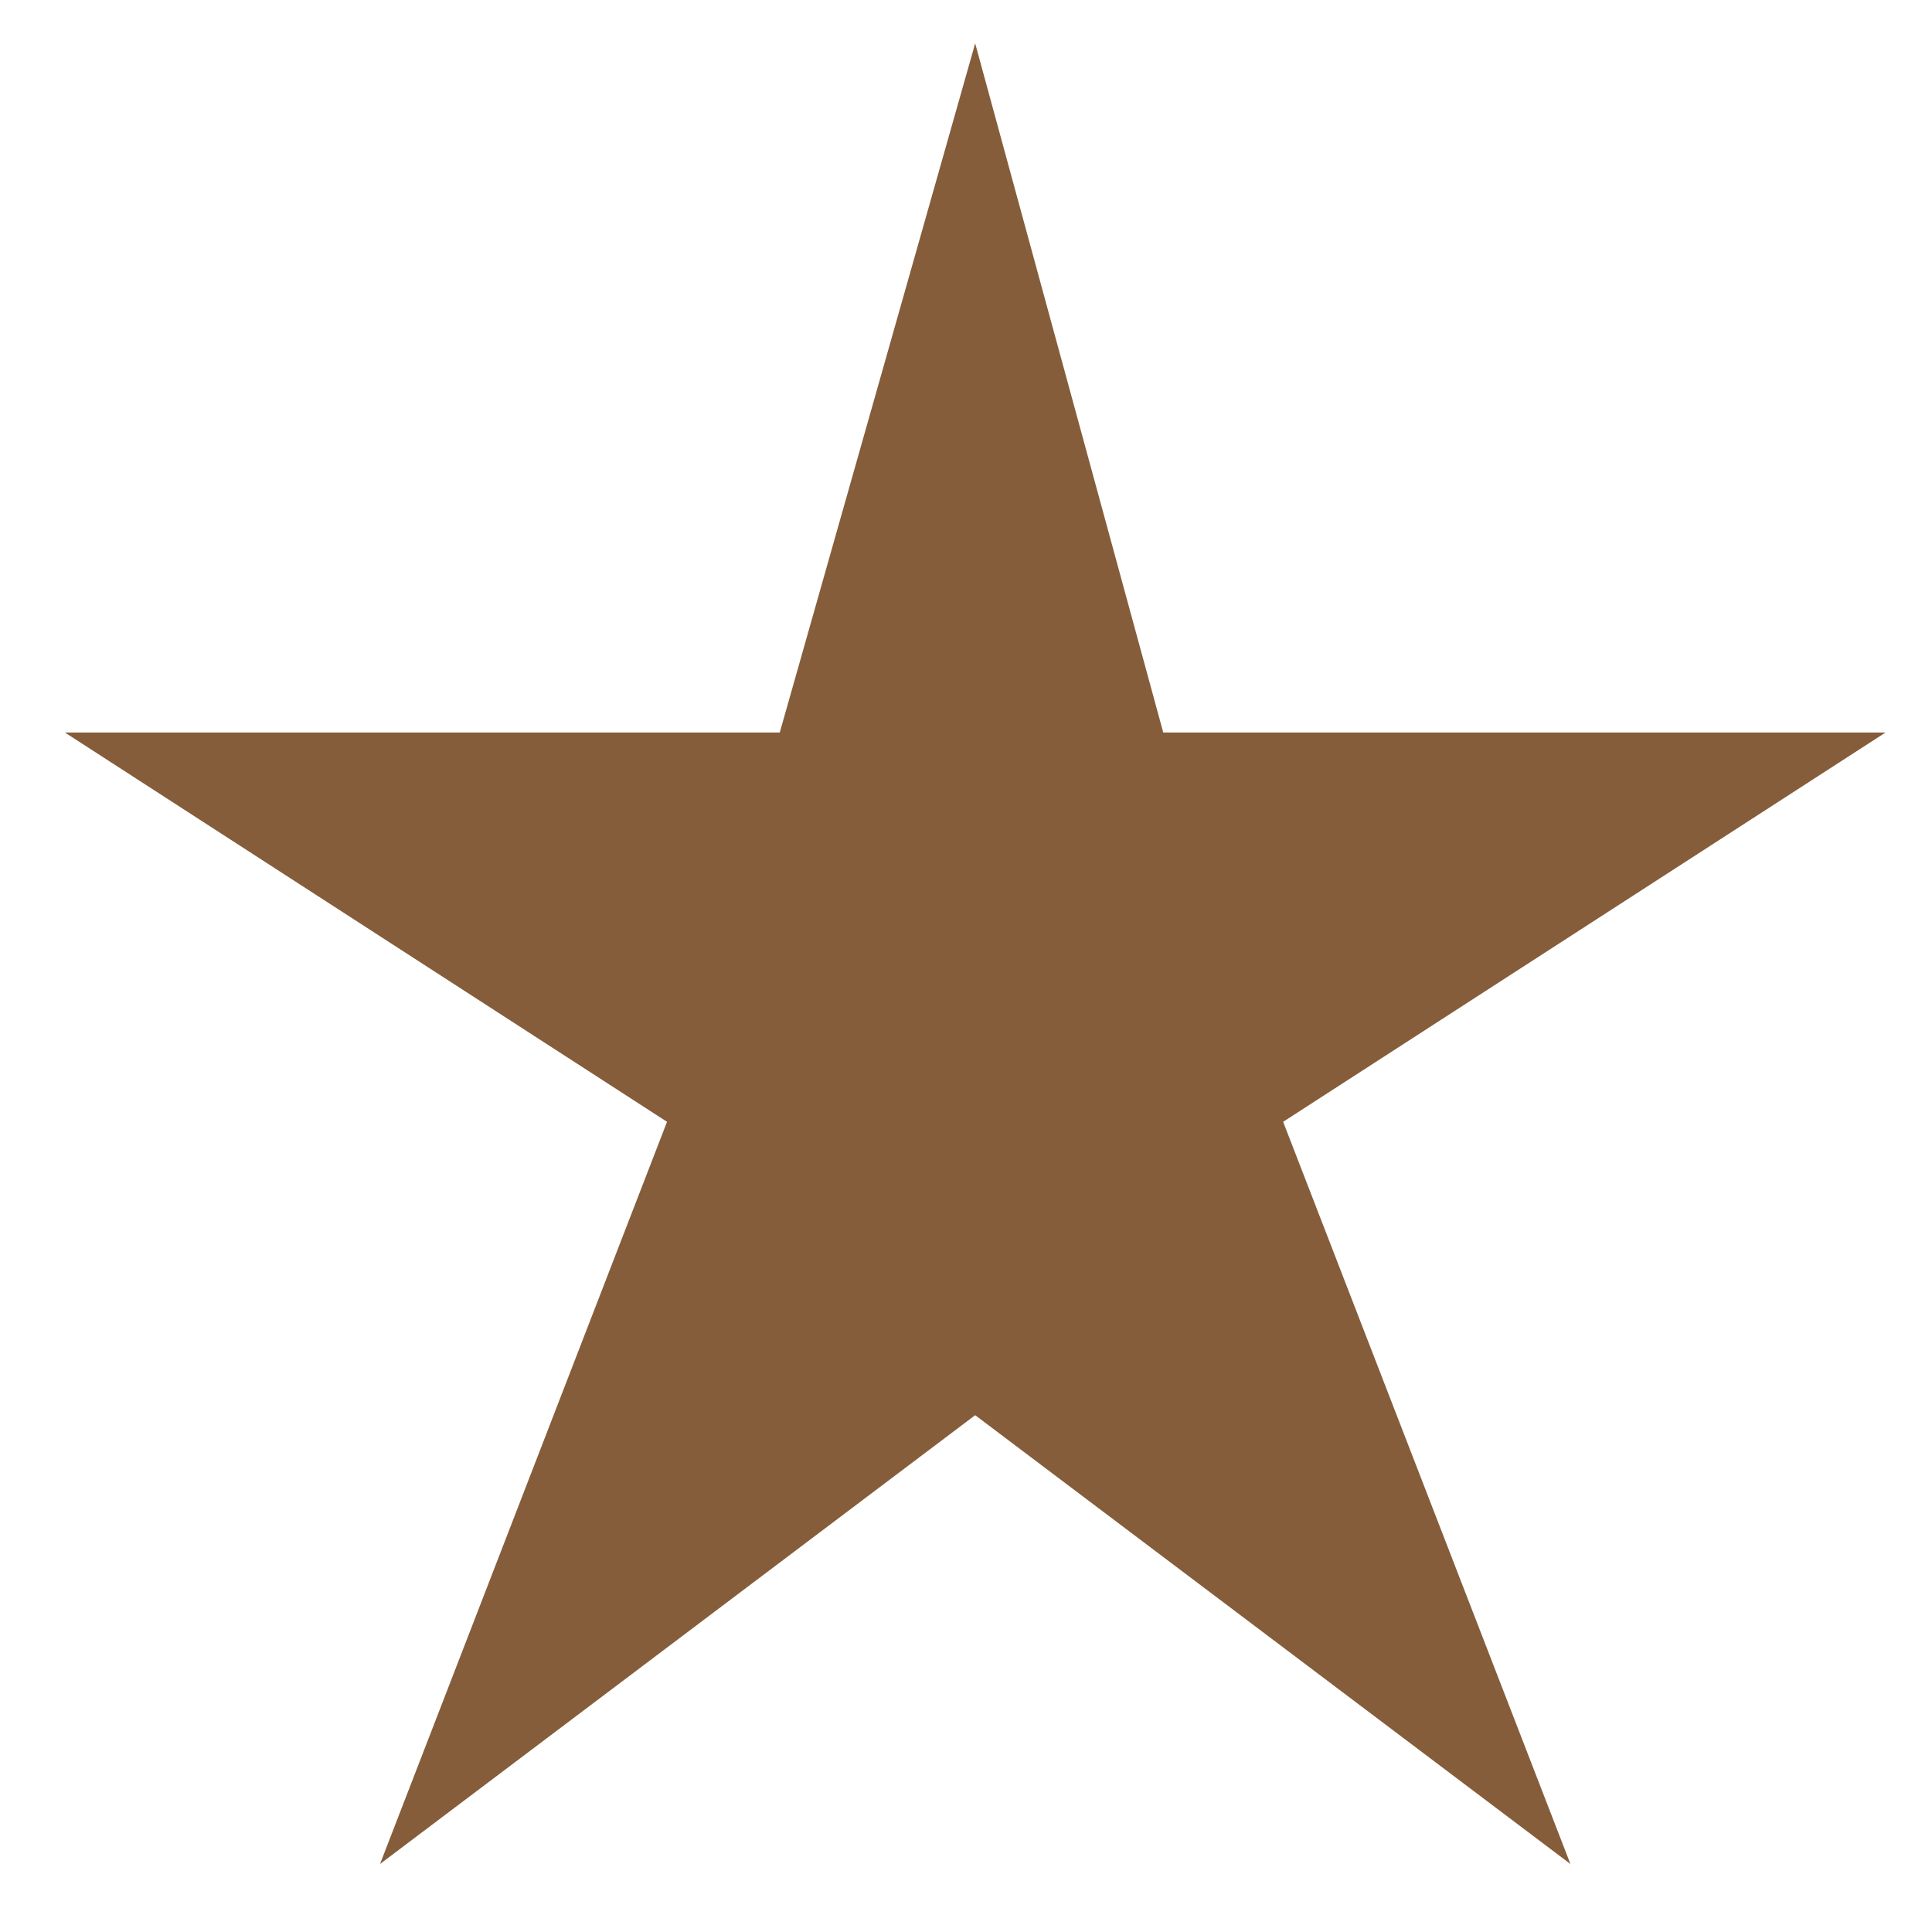 <svg width="20" height="20" viewBox="0 0 20 20" fill="none" xmlns="http://www.w3.org/2000/svg">
<path d="M19.519 7.583H12.042L10.095 0.449L8.072 7.583H0.672L6.905 11.613L3.934 19.296L10.095 14.65L16.257 19.296L13.283 11.613L19.519 7.583Z" fill="#855D3A"/>
</svg>
